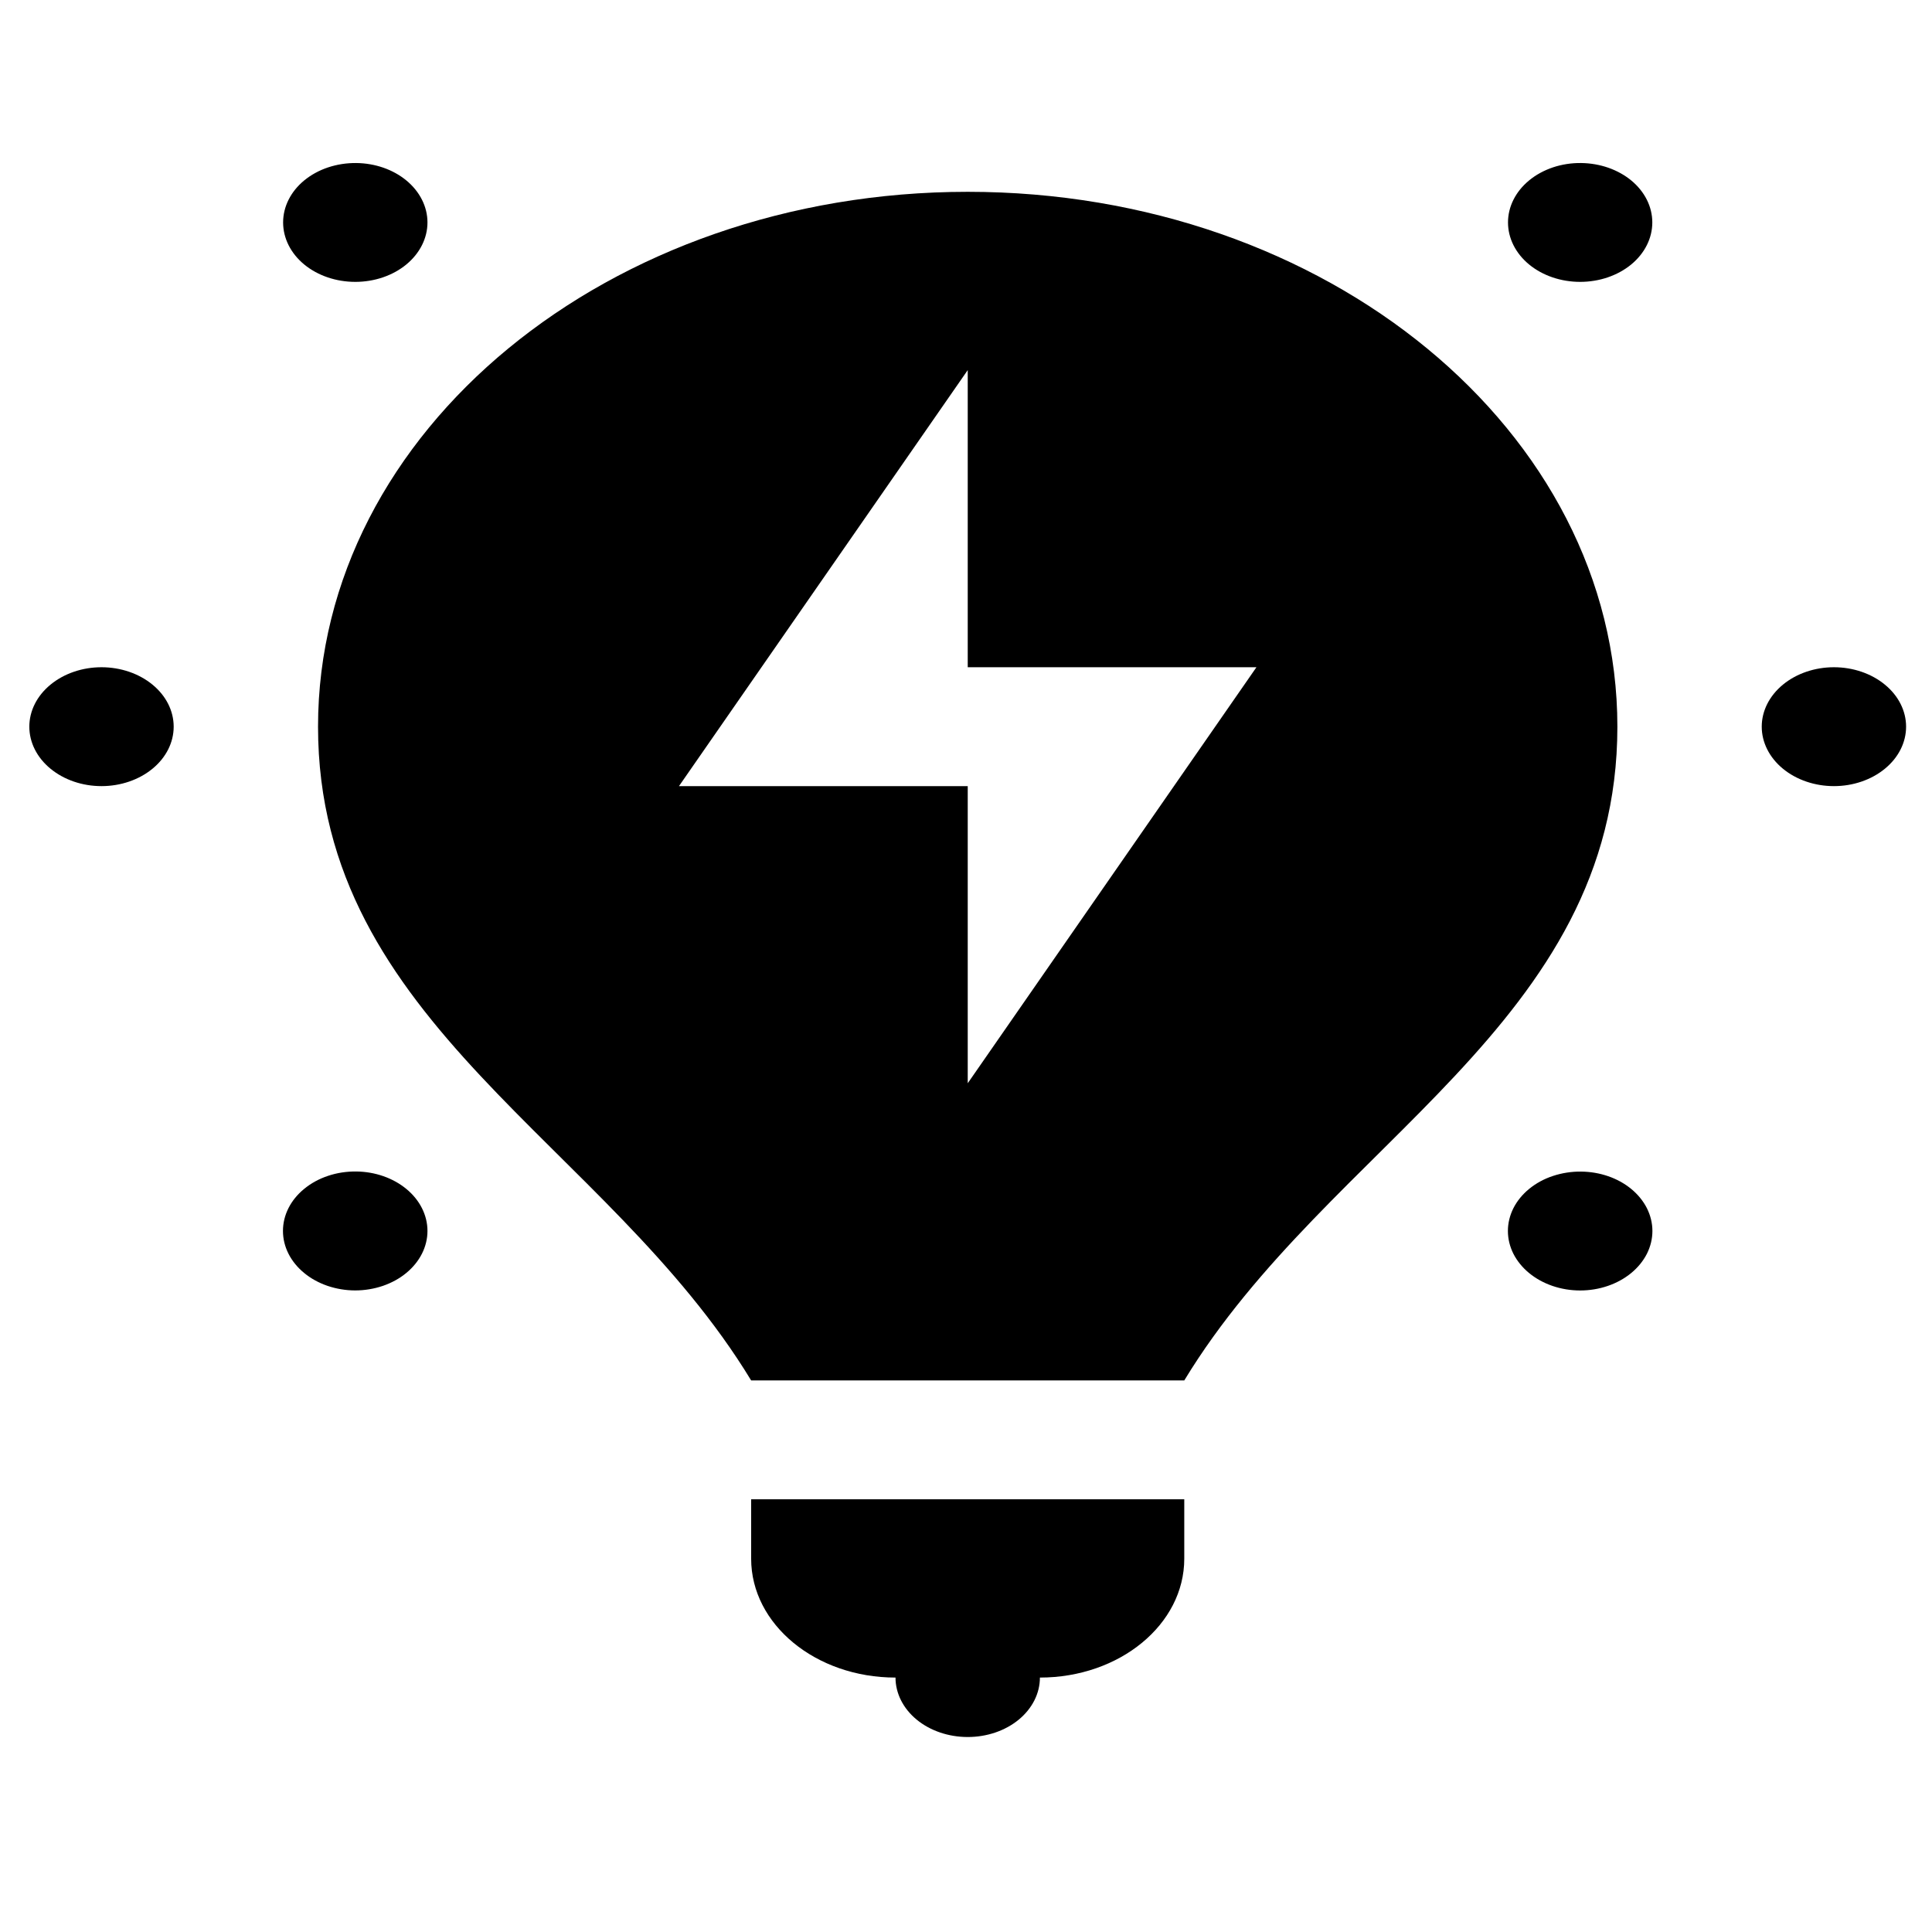 <svg width="33" height="33" viewBox="0 0 39 33" fill="none" xmlns="http://www.w3.org/2000/svg">
<path d="M7.192 0.291C6.997 0.289 6.804 0.319 6.623 0.379C6.443 0.439 6.279 0.529 6.141 0.642C5.868 0.867 5.715 1.172 5.715 1.49C5.715 1.808 5.868 2.114 6.141 2.339C6.415 2.564 6.785 2.69 7.172 2.69C7.558 2.69 7.929 2.564 8.202 2.339C8.475 2.114 8.629 1.808 8.629 1.49C8.629 1.172 8.475 0.867 8.202 0.642C7.934 0.421 7.571 0.295 7.192 0.291ZM31.92 0.291C31.725 0.288 31.531 0.318 31.35 0.378C31.169 0.439 31.005 0.528 30.867 0.642C30.594 0.867 30.441 1.172 30.441 1.49C30.441 1.808 30.594 2.114 30.867 2.339C31.14 2.564 31.511 2.69 31.897 2.69C32.284 2.69 32.654 2.564 32.928 2.339C33.201 2.114 33.354 1.808 33.354 1.49C33.354 1.172 33.201 0.867 32.928 0.642C32.66 0.422 32.299 0.296 31.92 0.291ZM19.535 0.872C12.291 0.872 6.42 5.705 6.42 11.669C6.42 17.668 12.249 20.067 15.163 24.866H23.906C26.82 20.067 32.649 17.668 32.649 11.669C32.649 5.705 26.778 0.872 19.535 0.872ZM19.535 4.471V10.469H25.363L19.535 18.867V12.869H13.706L19.535 4.471ZM2.049 10.469C1.662 10.469 1.292 10.596 1.019 10.821C0.745 11.046 0.592 11.351 0.592 11.669C0.592 11.987 0.745 12.292 1.019 12.517C1.292 12.742 1.662 12.869 2.049 12.869C2.435 12.869 2.806 12.742 3.079 12.517C3.353 12.292 3.506 11.987 3.506 11.669C3.506 11.351 3.353 11.046 3.079 10.821C2.806 10.596 2.435 10.469 2.049 10.469ZM37.02 10.469C36.634 10.469 36.263 10.596 35.99 10.821C35.717 11.046 35.563 11.351 35.563 11.669C35.563 11.987 35.717 12.292 35.99 12.517C36.263 12.742 36.634 12.869 37.02 12.869C37.407 12.869 37.777 12.742 38.05 12.517C38.324 12.292 38.477 11.987 38.477 11.669C38.477 11.351 38.324 11.046 38.05 10.821C37.777 10.596 37.407 10.469 37.02 10.469ZM7.192 20.648C6.996 20.646 6.803 20.675 6.622 20.736C6.441 20.796 6.277 20.886 6.139 21C5.865 21.224 5.712 21.53 5.712 21.848C5.712 22.166 5.865 22.471 6.139 22.696C6.274 22.808 6.435 22.896 6.612 22.957C6.789 23.017 6.979 23.049 7.17 23.049C7.362 23.049 7.552 23.017 7.729 22.957C7.906 22.896 8.067 22.808 8.202 22.696C8.475 22.471 8.629 22.166 8.629 21.848C8.629 21.53 8.475 21.224 8.202 21C7.934 20.779 7.571 20.652 7.192 20.648ZM31.917 20.65C31.723 20.648 31.53 20.678 31.349 20.738C31.169 20.797 31.005 20.887 30.867 21C30.732 21.111 30.624 21.243 30.55 21.389C30.477 21.535 30.439 21.691 30.439 21.849C30.439 22.007 30.477 22.163 30.55 22.309C30.624 22.454 30.732 22.587 30.867 22.698C31.14 22.923 31.511 23.05 31.897 23.05C32.284 23.05 32.654 22.923 32.928 22.698C33.063 22.587 33.171 22.454 33.245 22.309C33.318 22.163 33.356 22.007 33.356 21.849C33.356 21.691 33.318 21.535 33.245 21.389C33.171 21.243 33.063 21.111 32.928 21C32.659 20.779 32.297 20.654 31.917 20.65ZM15.163 27.265V28.465C15.163 29.791 16.467 30.864 18.077 30.864C18.077 31.182 18.231 31.488 18.504 31.713C18.777 31.938 19.148 32.064 19.535 32.064C19.921 32.064 20.292 31.938 20.565 31.713C20.838 31.488 20.992 31.182 20.992 30.864C22.602 30.864 23.906 29.791 23.906 28.465V27.265H15.163Z" fill="black"/>
</svg>
